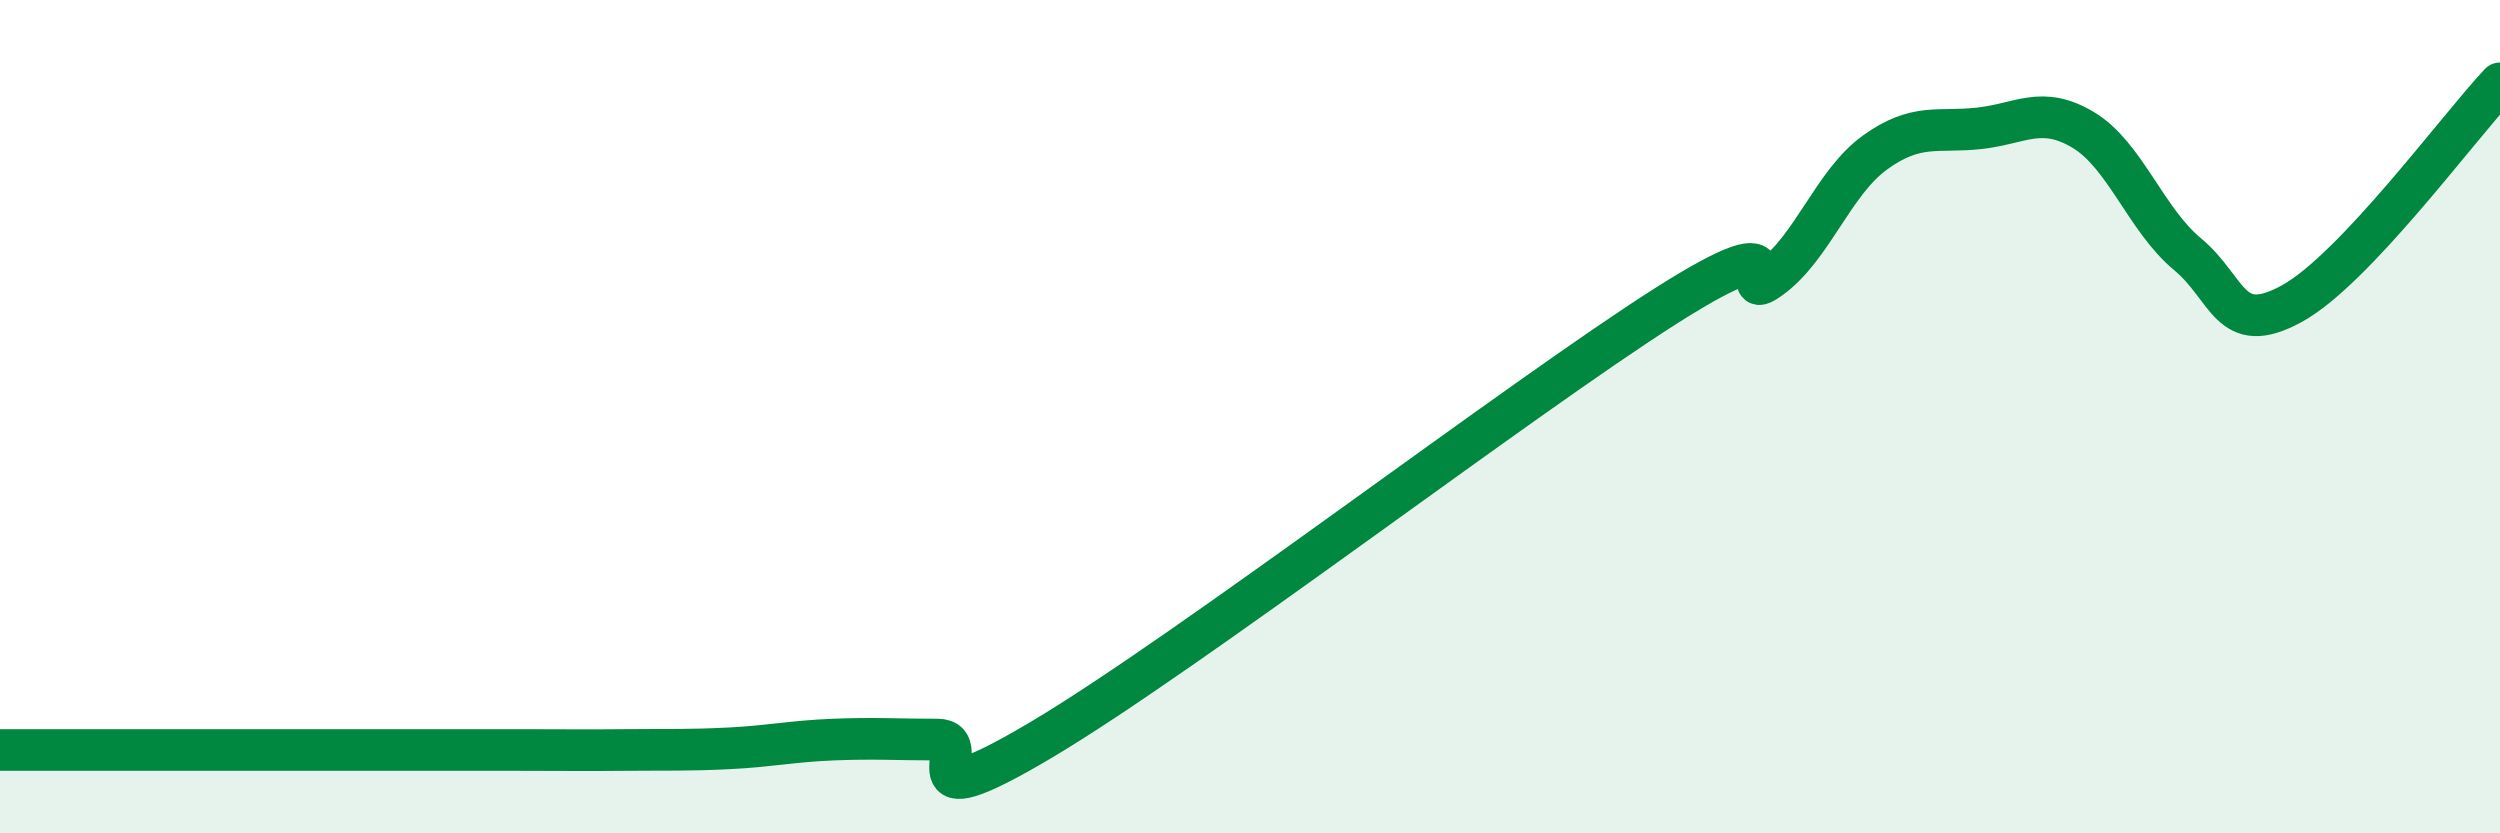 
    <svg width="60" height="20" viewBox="0 0 60 20" xmlns="http://www.w3.org/2000/svg">
      <path
        d="M 0,18 C 0.5,18 1.5,18 2.5,18 C 3.5,18 4,18 5,18 C 6,18 6.5,18 7.5,18 C 8.5,18 9,18 10,18 C 11,18 11.5,18 12.5,18 C 13.5,18 14,18.01 15,18 C 16,17.99 16.5,18.01 17.5,17.96 C 18.5,17.91 19,17.79 20,17.75 C 21,17.71 21.5,17.75 22.5,17.75 C 23.5,17.75 21.5,19.83 25,17.75 C 28.5,15.67 36.5,9.55 40,7.33 C 43.5,5.11 41.5,7.4 42.5,6.67 C 43.5,5.94 44,4.38 45,3.66 C 46,2.94 46.5,3.19 47.5,3.08 C 48.5,2.97 49,2.52 50,3.12 C 51,3.72 51.5,5.27 52.5,6.1 C 53.5,6.93 53.5,8.11 55,7.29 C 56.5,6.47 59,3.06 60,2L60 20L0 20Z"
        fill="#008740"
        opacity="0.1"
        stroke-linecap="round"
        stroke-linejoin="round"
      />
      <path
        d="M 0,18 C 0.5,18 1.5,18 2.5,18 C 3.5,18 4,18 5,18 C 6,18 6.5,18 7.5,18 C 8.5,18 9,18 10,18 C 11,18 11.5,18 12.5,18 C 13.5,18 14,18.01 15,18 C 16,17.99 16.5,18.01 17.5,17.96 C 18.5,17.91 19,17.79 20,17.75 C 21,17.71 21.5,17.75 22.5,17.75 C 23.5,17.75 21.5,19.83 25,17.75 C 28.5,15.67 36.5,9.55 40,7.33 C 43.5,5.11 41.5,7.4 42.5,6.67 C 43.5,5.94 44,4.38 45,3.66 C 46,2.94 46.5,3.19 47.5,3.08 C 48.5,2.97 49,2.52 50,3.12 C 51,3.72 51.5,5.27 52.5,6.1 C 53.5,6.93 53.5,8.11 55,7.29 C 56.5,6.47 59,3.06 60,2"
        stroke="#008740"
        stroke-width="1"
        fill="none"
        stroke-linecap="round"
        stroke-linejoin="round"
      />
    </svg>
  